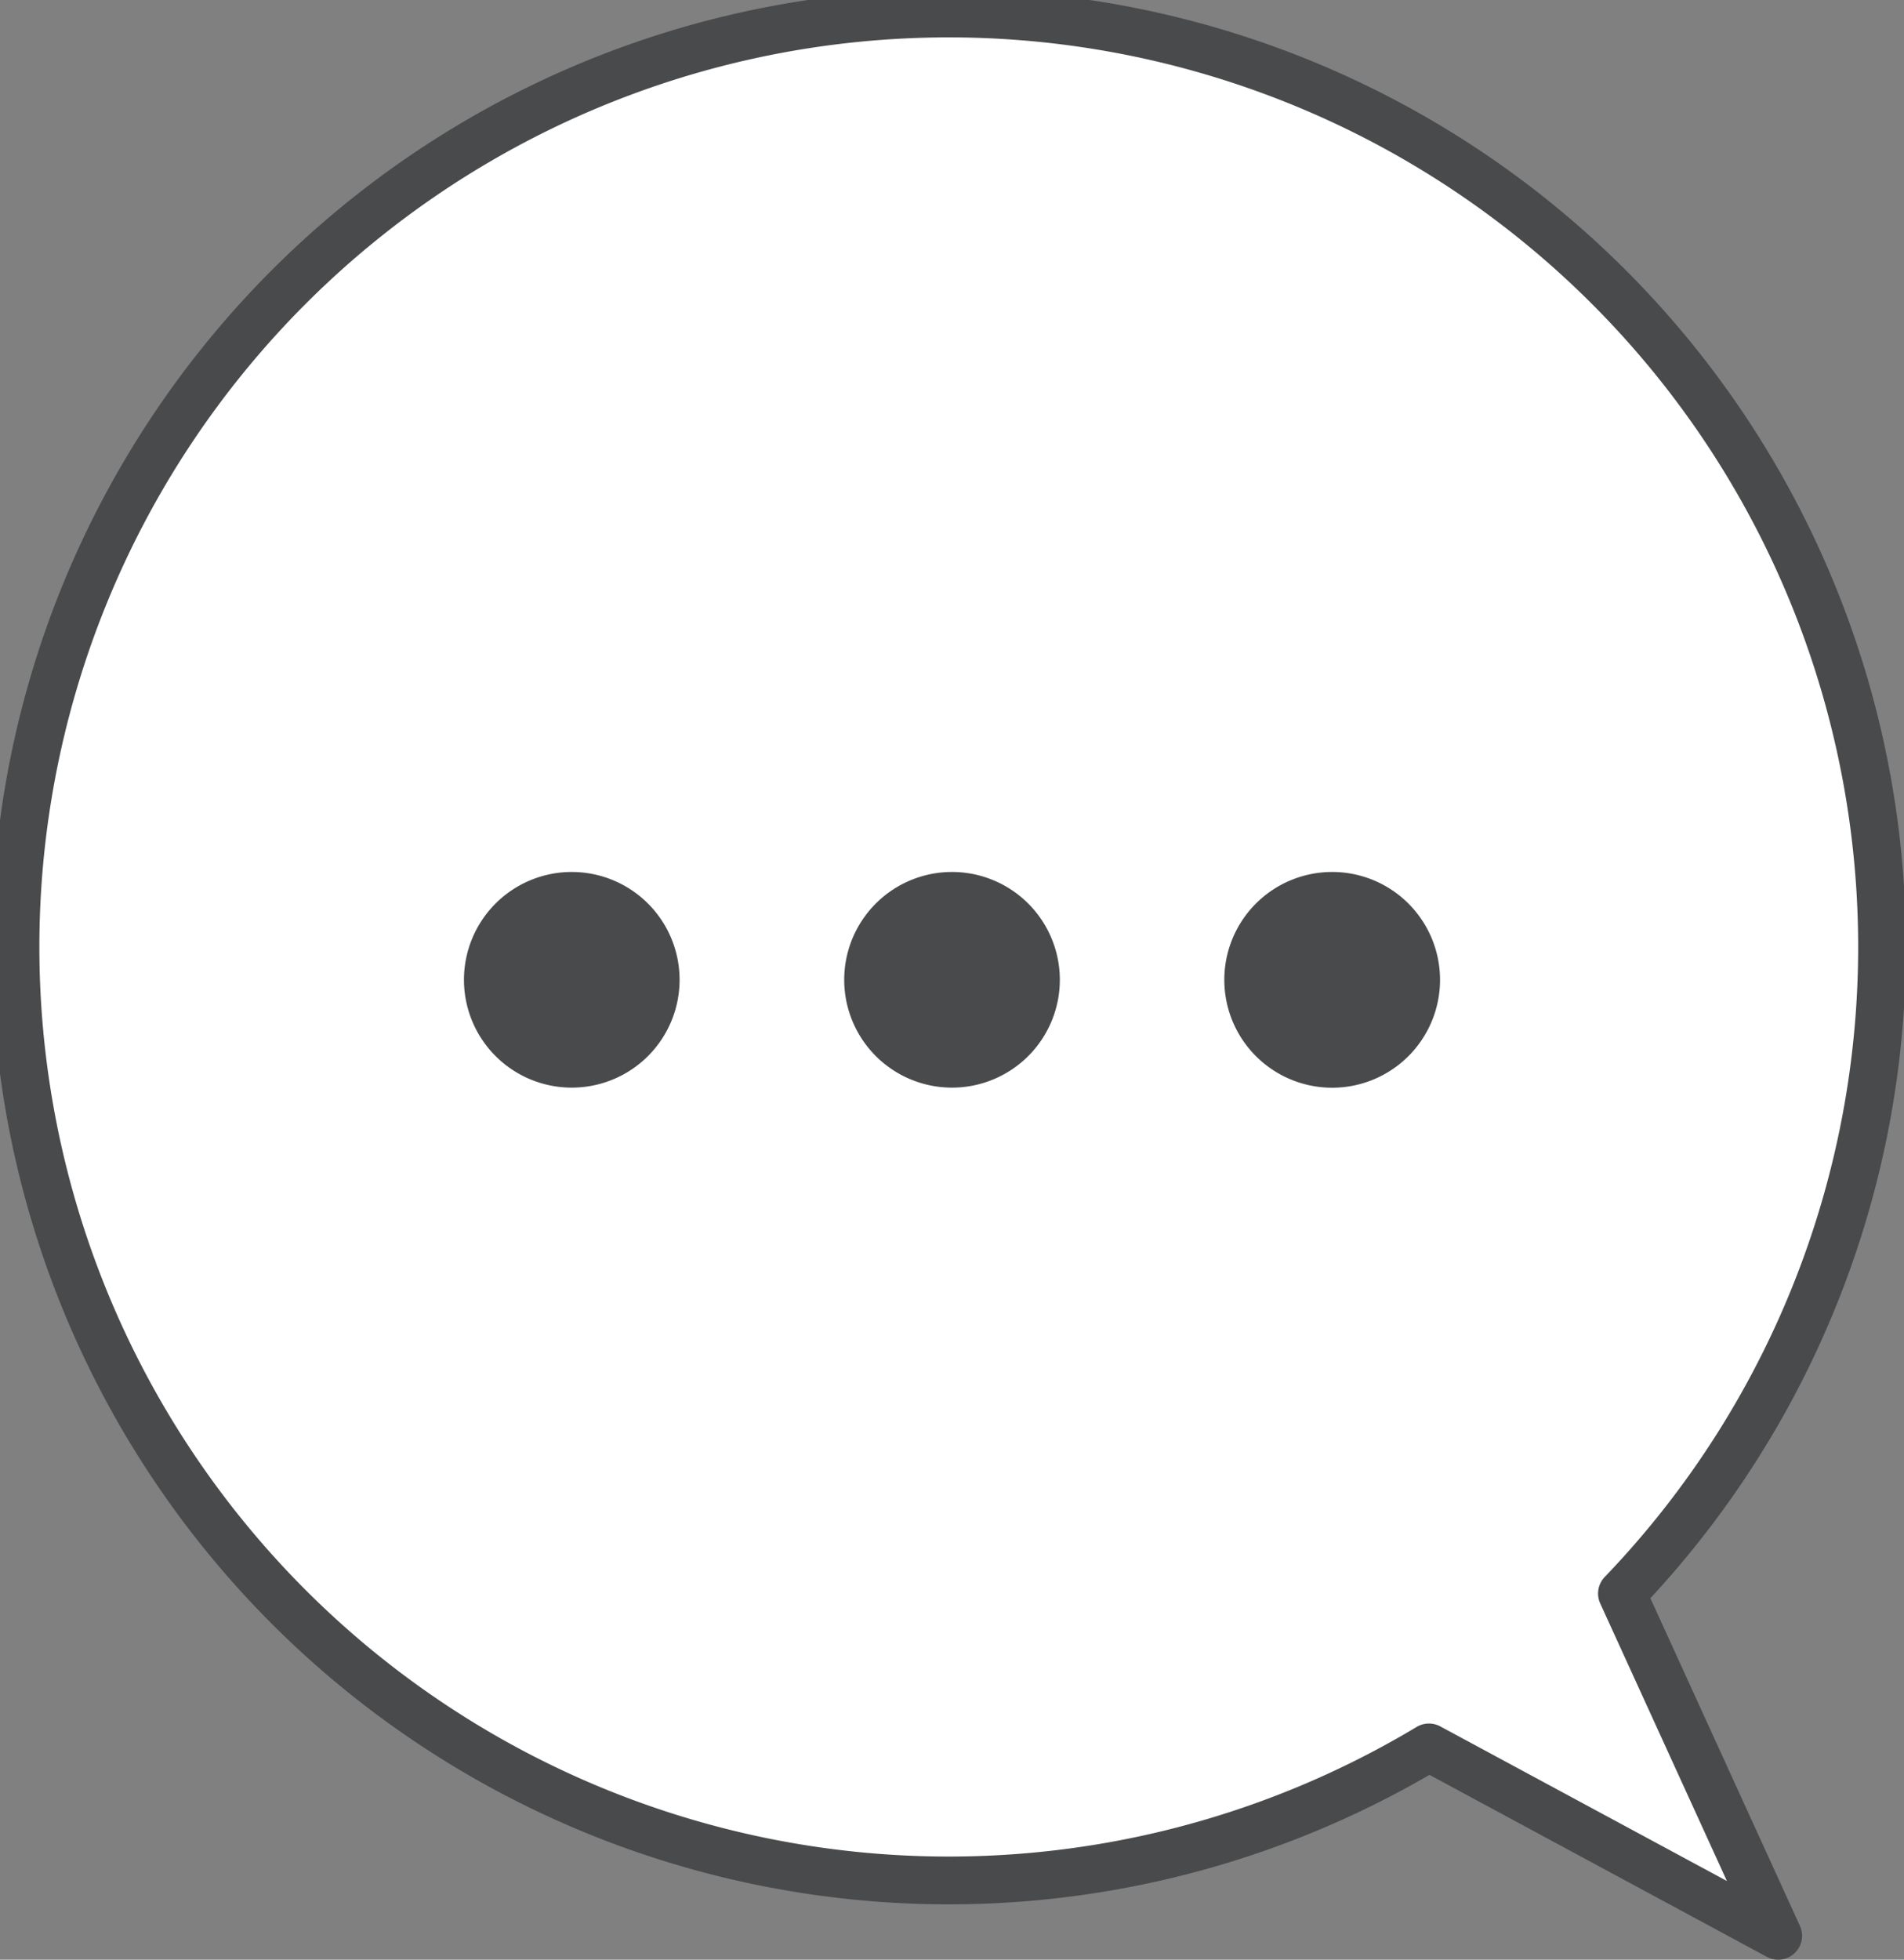 <svg id="グループ_14796" data-name="グループ 14796" xmlns="http://www.w3.org/2000/svg" xmlns:xlink="http://www.w3.org/1999/xlink" width="39.843" height="41" viewBox="0 0 39.843 41">
  <rect x="0" y="0" width="39.843" height="41" fill="#808080" stroke="none"/>
  <defs>
    <clipPath id="clip-path">
      <rect id="長方形_24964" data-name="長方形 24964" width="39.843" height="41" fill="none"/>
    </clipPath>
  </defs>
  <g id="グループ_14795" data-name="グループ 14795" clip-path="url(#clip-path)">
    <path id="パス_47022" data-name="パス 47022" d="M33.941,33.339a19.53,19.53,0,1,0-4.039,3.22L37.21,40.5Z" fill="#fff"/>
    <path id="パス_47023" data-name="パス 47023" d="M33.941,33.339a19.53,19.53,0,1,0-4.039,3.22L37.21,40.5Z" fill="none" stroke="#494a4b" stroke-linecap="round" stroke-linejoin="round" stroke-width="1"/>
    <path id="パス_47024" data-name="パス 47024" d="M14.221,20.5a2.256,2.256,0,1,1-2.257-2.257A2.257,2.257,0,0,1,14.221,20.5" fill="#494a4b"/>
    <path id="パス_47025" data-name="パス 47025" d="M22.178,20.5a2.256,2.256,0,1,1-2.257-2.257A2.257,2.257,0,0,1,22.178,20.5" fill="#494a4b"/>
    <path id="パス_47026" data-name="パス 47026" d="M30.134,20.5a2.257,2.257,0,1,1-2.257-2.257A2.257,2.257,0,0,1,30.134,20.5" fill="#494a4b"/>
  </g>
</svg>
